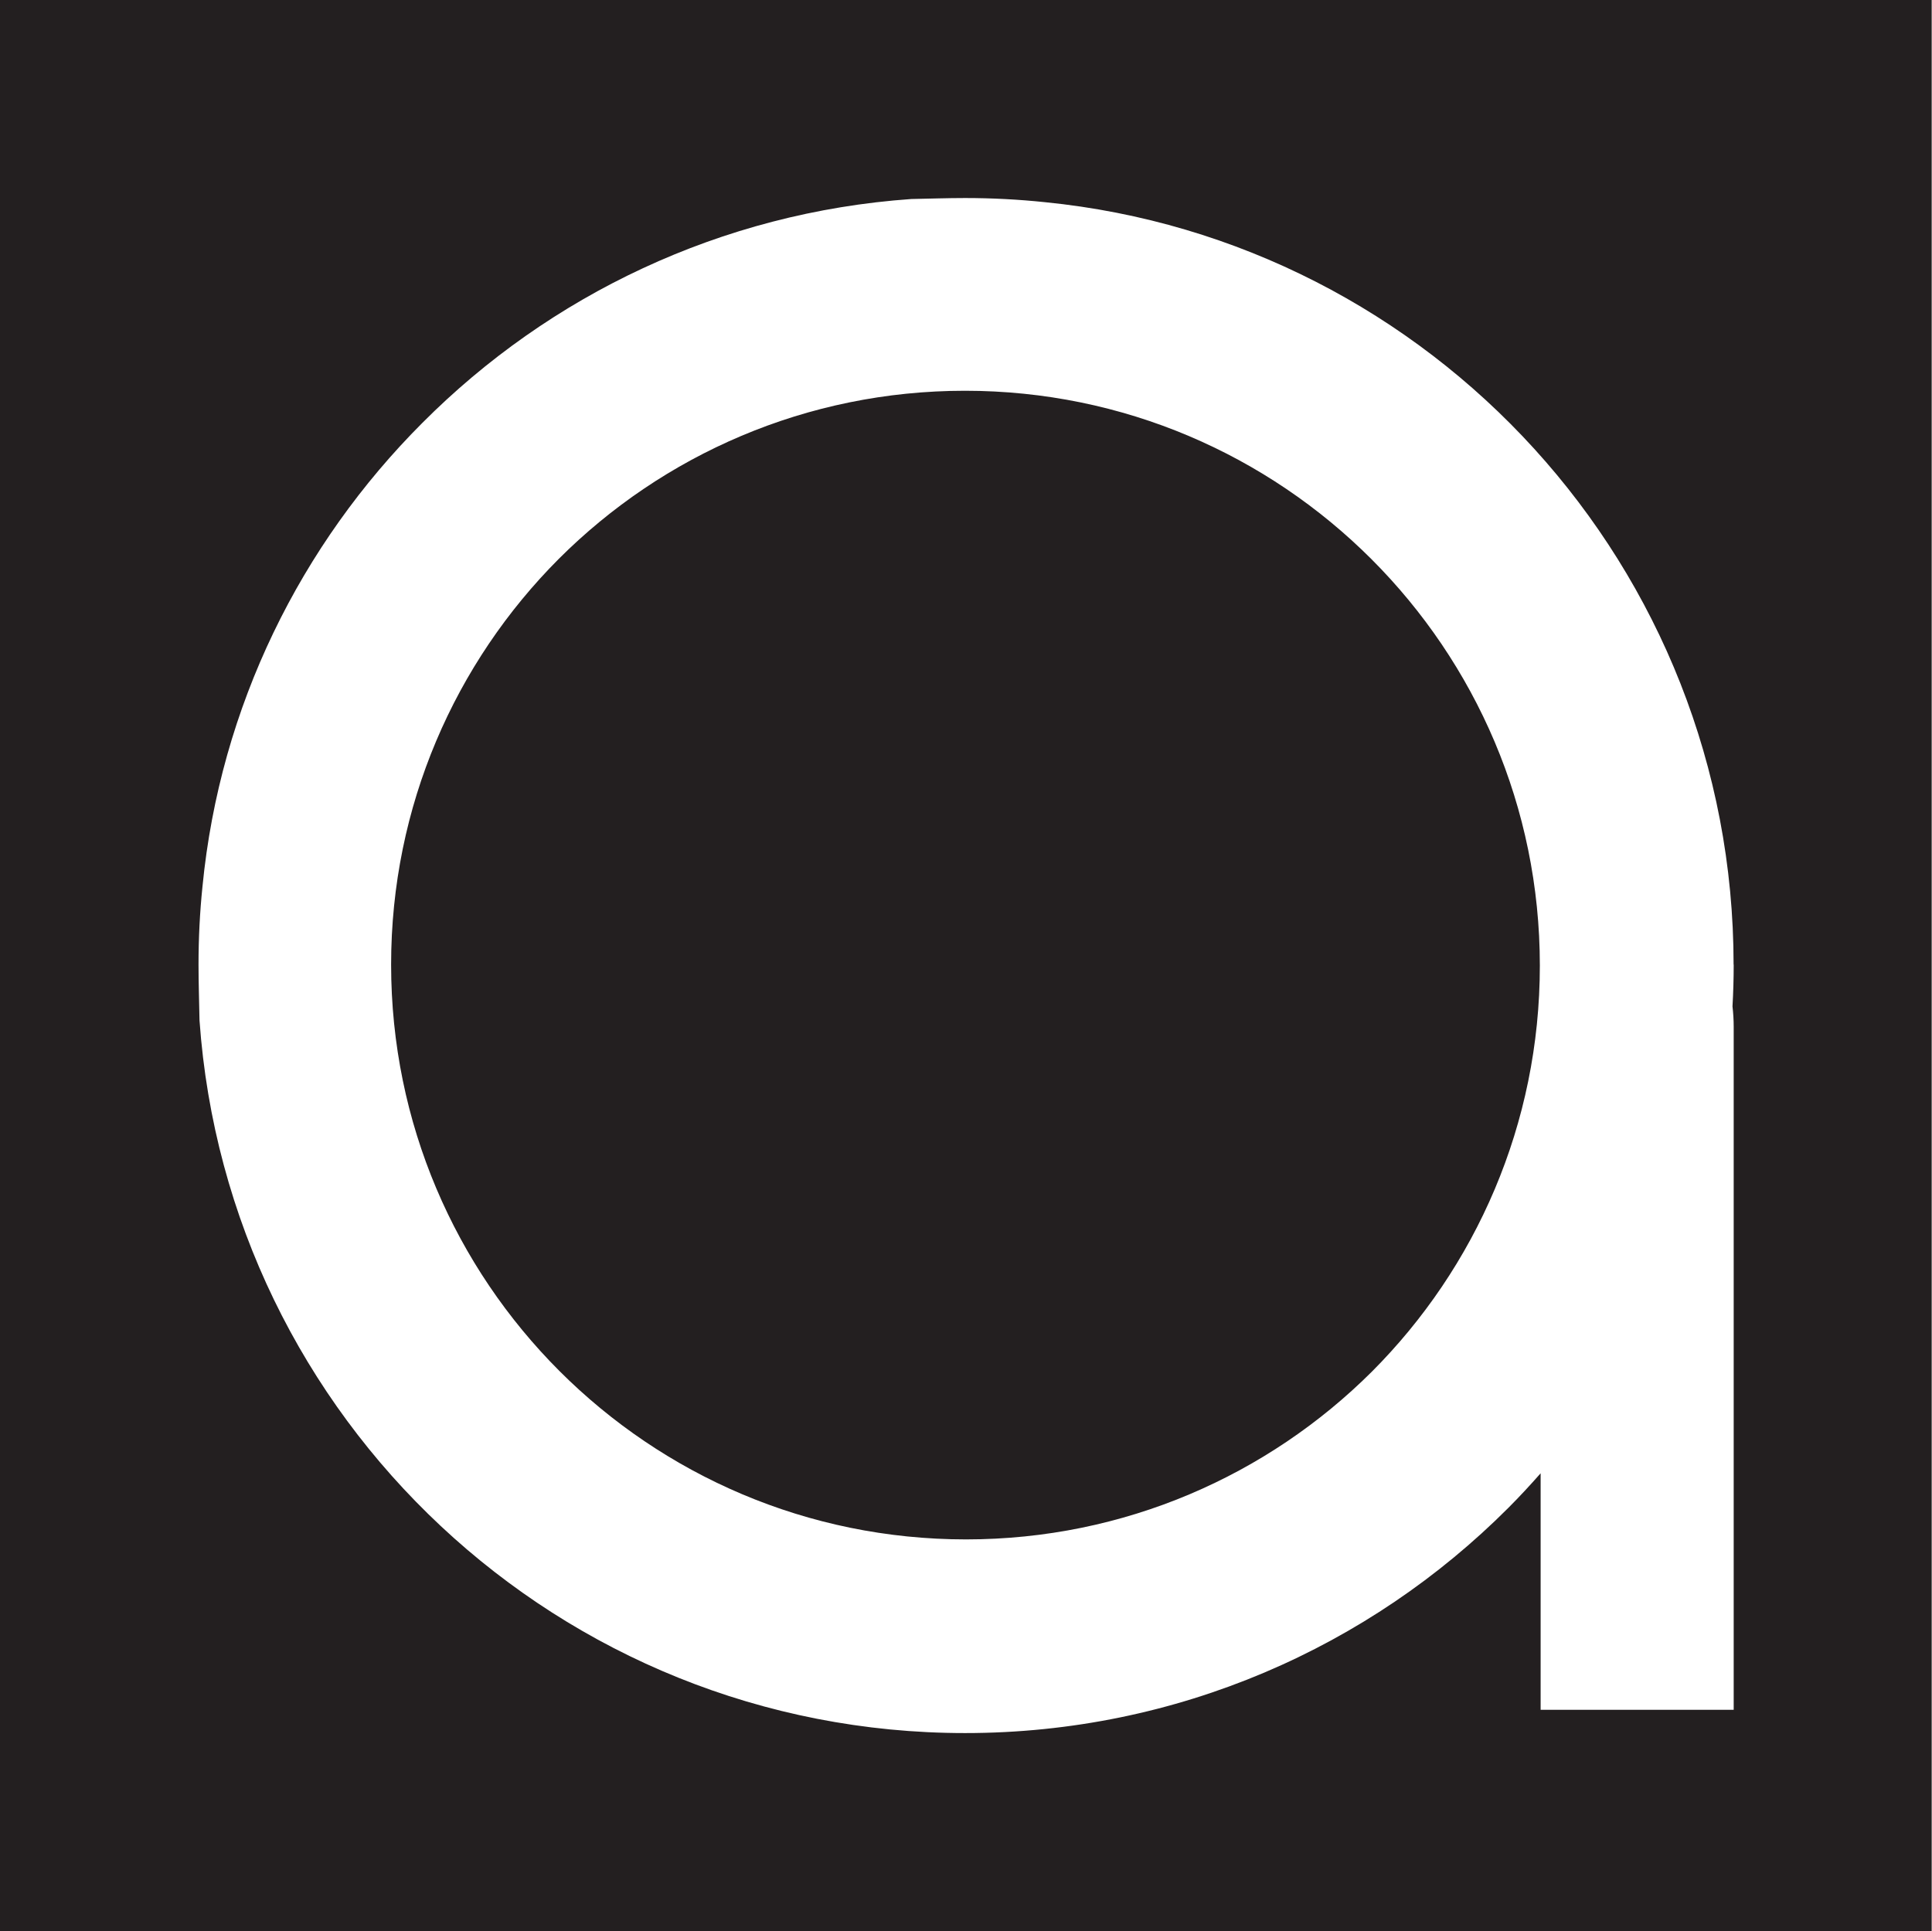 <?xml version="1.0" encoding="UTF-8"?>
<svg id="katman_1" xmlns="http://www.w3.org/2000/svg" version="1.1" viewBox="0 0 371.96 371.82">
  <rect x="0" y="0" width="371.96" height="371.82" fill="#808080" stroke="none"/>
  <!-- Generator: Adobe Illustrator 29.8.1, SVG Export Plug-In . SVG Version: 2.1.1 Build 2)  -->
  <defs>
    <style>
      .st0 {
        fill: #fff;
      }

      .st1 {
        fill: none;
      }

      .st2 {
        fill: #231f20;
      }
    </style>
  </defs>
  <rect class="st2" y="0" width="371.82" height="371.82"/>
  <rect class="st1" x="-8.5" y="-8.5" width="666.69" height="388.83"/>
  <path class="st0" d="M333.76,185.74c0-76.48-58.11-139.4-132.58-146.81-5.05-.53-10.19-.8-15.38-.8-3.47,0-6.94.13-10.35.19-36.68,2.59-69.68,18.56-94.11,43.08-23.38,23.38-38.98,54.57-42.36,89.31-.51,4.95-.76,9.95-.76,15.03,0,3.6.13,7.18.19,10.73,5.41,76.69,69.34,137.23,147.4,137.23,40.85,0,77.85-16.58,104.59-43.37,2.15-2.15,4.21-4.38,6.21-6.65v45.54h37.17v-131.53c0-1.28-.08-2.59-.23-3.91.15-2.67.23-5.35.23-8.04ZM264.12,264.11c-20.01,19.95-47.65,32.3-78.14,32.3-61.14,0-110.68-49.56-110.68-110.68,0-30.52,12.33-58.13,32.3-78.14,20.01-19.99,47.67-32.35,78.18-32.35,61.11,0,110.68,49.56,110.68,110.68,0,30.54-12.35,58.17-32.35,78.2v-.02Z"/>
</svg>